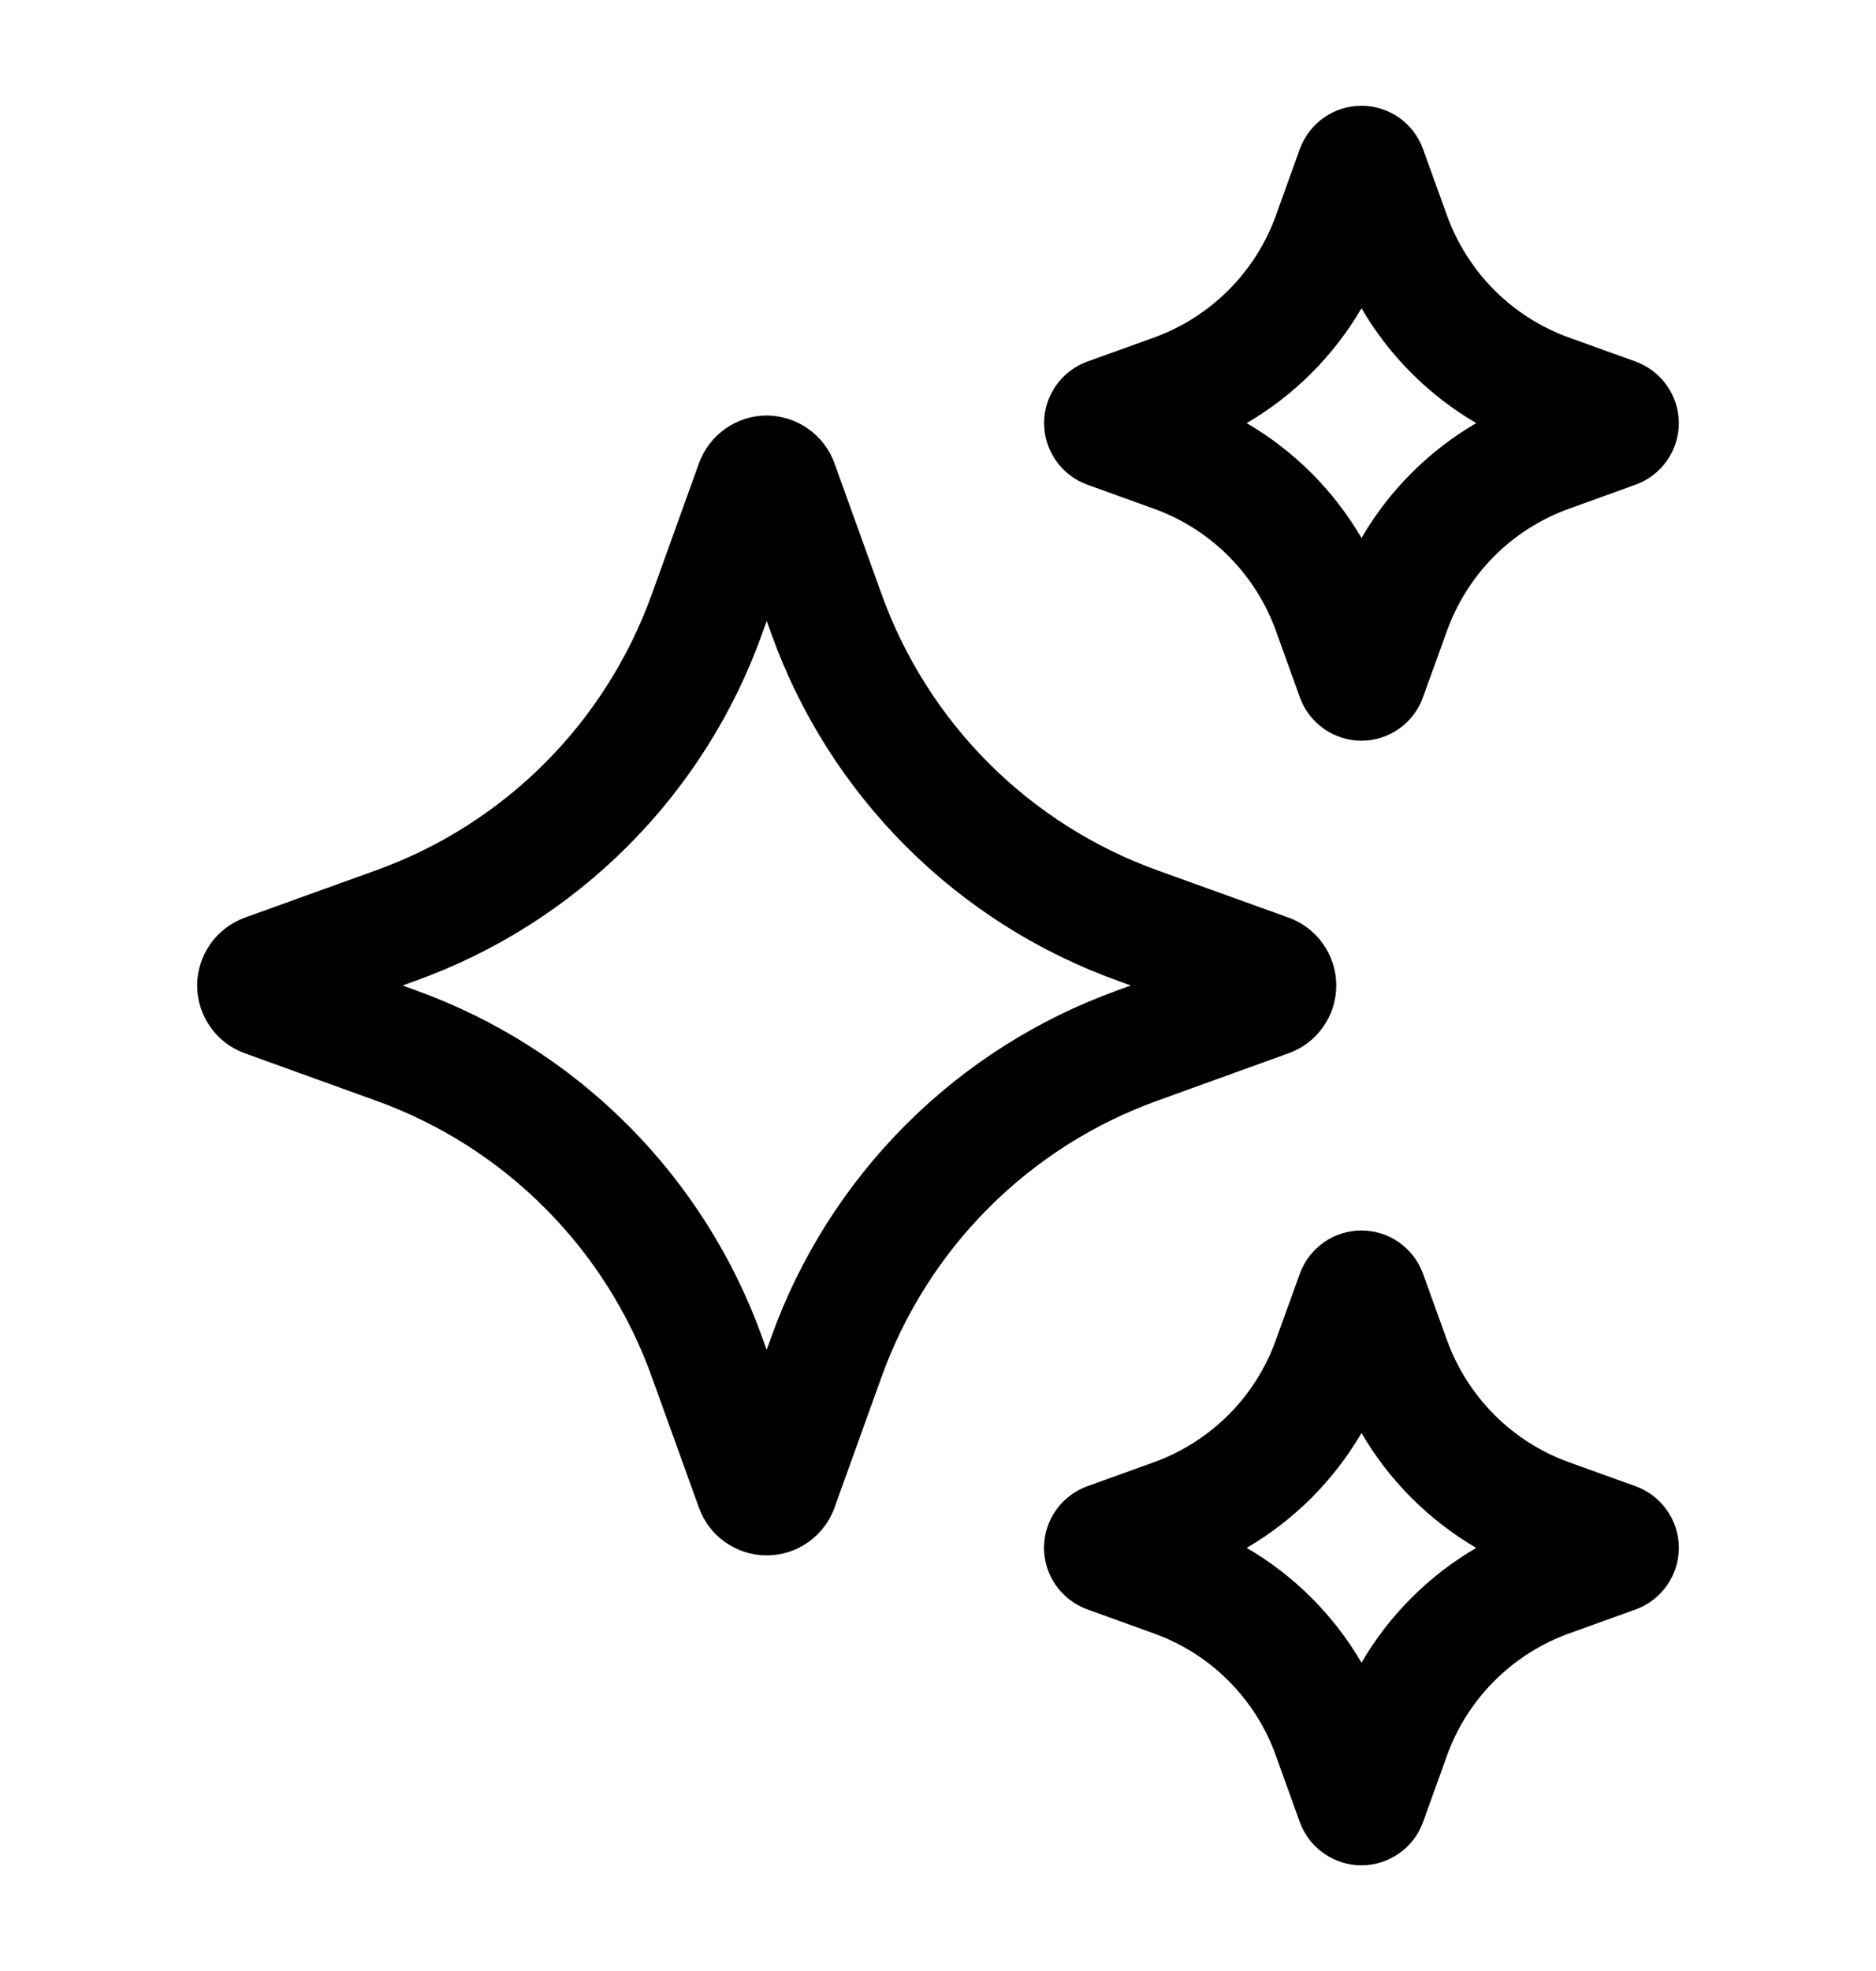 <?xml version="1.0" encoding="UTF-8"?>
<svg xmlns="http://www.w3.org/2000/svg" width="20" height="21" viewBox="0 0 20 21" fill="none">
  <path d="M13.737 11.222C14.042 11.114 14.246 10.823 14.246 10.5C14.246 10.177 14.042 9.886 13.738 9.777L12.345 9.275C11.667 9.032 11.051 8.641 10.541 8.132C10.032 7.622 9.642 7.007 9.398 6.329L8.896 4.935C8.842 4.787 8.744 4.658 8.615 4.568C8.486 4.477 8.332 4.428 8.175 4.427C7.852 4.427 7.562 4.631 7.452 4.935L6.95 6.329C6.706 7.007 6.316 7.623 5.807 8.132C5.297 8.642 4.681 9.032 4.003 9.275L2.61 9.777C2.306 9.887 2.102 10.177 2.102 10.5C2.102 10.823 2.306 11.113 2.609 11.222L4.003 11.725C4.681 11.968 5.297 12.358 5.806 12.868C6.316 13.377 6.706 13.993 6.949 14.671L7.452 16.065C7.561 16.369 7.852 16.572 8.174 16.572C8.497 16.572 8.787 16.368 8.896 16.065L9.398 14.671C9.642 13.993 10.032 13.377 10.541 12.868C11.051 12.358 11.667 11.968 12.345 11.725L13.737 11.222ZM11.921 10.549C11.07 10.854 10.296 11.344 9.657 11.983C9.017 12.623 8.527 13.396 8.222 14.247L8.173 14.382L8.125 14.247C7.819 13.396 7.329 12.623 6.69 11.984C6.05 11.344 5.277 10.854 4.426 10.549L4.292 10.5L4.427 10.451C5.278 10.146 6.051 9.656 6.691 9.016C7.33 8.377 7.82 7.604 8.125 6.752L8.174 6.617L8.223 6.752C8.528 7.604 9.018 8.377 9.657 9.016C10.297 9.656 11.07 10.146 11.921 10.451L12.056 10.5L11.921 10.549ZM11.592 5.164L12.298 5.419C12.598 5.526 12.871 5.699 13.097 5.925C13.323 6.151 13.496 6.424 13.604 6.725L13.858 7.43C13.957 7.706 14.221 7.892 14.514 7.892C14.807 7.892 15.072 7.706 15.17 7.43L15.425 6.725C15.532 6.424 15.706 6.151 15.931 5.925C16.157 5.699 16.43 5.526 16.731 5.419L17.437 5.164C17.712 5.065 17.897 4.802 17.898 4.51C17.898 4.218 17.715 3.954 17.437 3.852L16.731 3.598C16.43 3.49 16.157 3.317 15.931 3.091C15.706 2.865 15.533 2.592 15.425 2.292L15.17 1.586C15.121 1.452 15.032 1.335 14.915 1.253C14.797 1.171 14.658 1.127 14.514 1.127C14.371 1.127 14.231 1.171 14.114 1.253C13.997 1.335 13.908 1.452 13.858 1.586L13.604 2.292C13.496 2.592 13.323 2.865 13.097 3.091C12.871 3.317 12.598 3.49 12.298 3.598L11.59 3.853C11.315 3.953 11.13 4.217 11.131 4.51C11.132 4.802 11.317 5.065 11.592 5.164ZM14.515 3.284C14.81 3.791 15.232 4.212 15.738 4.508C15.232 4.803 14.81 5.225 14.515 5.732C14.219 5.225 13.797 4.804 13.291 4.508C13.797 4.212 14.219 3.791 14.515 3.284ZM17.437 15.835L16.731 15.581C16.43 15.473 16.157 15.3 15.931 15.074C15.706 14.848 15.533 14.575 15.425 14.275L15.17 13.569C15.121 13.435 15.032 13.319 14.914 13.236C14.797 13.154 14.657 13.11 14.514 13.11C14.371 13.11 14.231 13.154 14.114 13.236C13.996 13.319 13.907 13.435 13.858 13.569L13.603 14.275C13.496 14.575 13.323 14.849 13.097 15.074C12.871 15.3 12.598 15.473 12.297 15.581L11.592 15.835C11.317 15.934 11.131 16.197 11.13 16.49C11.13 16.782 11.314 17.047 11.592 17.147L12.297 17.402C12.598 17.509 12.871 17.682 13.097 17.908C13.323 18.134 13.496 18.407 13.603 18.708L13.857 19.413C13.906 19.548 13.995 19.665 14.113 19.747C14.23 19.829 14.37 19.874 14.514 19.874C14.657 19.874 14.797 19.83 14.915 19.747C15.033 19.665 15.122 19.549 15.171 19.414L15.425 18.708C15.533 18.407 15.706 18.134 15.932 17.909C16.158 17.683 16.431 17.51 16.732 17.402L17.44 17.147C17.715 17.046 17.899 16.782 17.898 16.49C17.898 16.197 17.712 15.935 17.437 15.835ZM14.515 17.715C14.219 17.209 13.798 16.787 13.291 16.492C13.797 16.196 14.219 15.774 14.515 15.268C14.81 15.774 15.232 16.196 15.738 16.492C15.232 16.787 14.81 17.209 14.515 17.715Z" fill="black"></path>
</svg>
